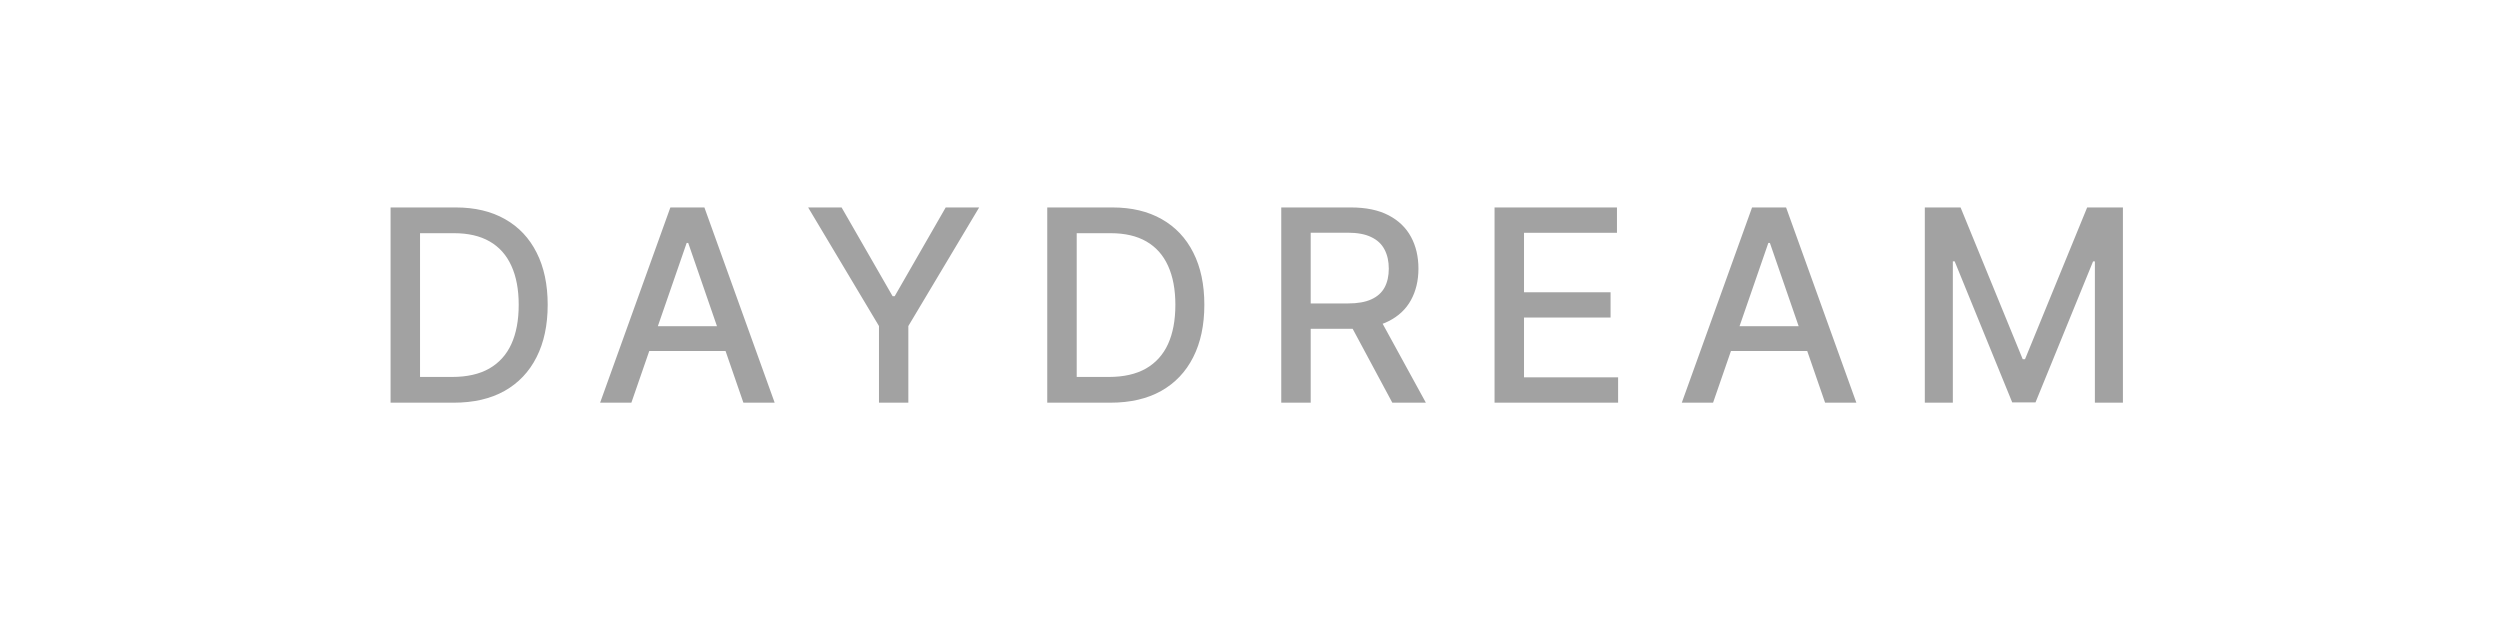<svg width="149" height="37" viewBox="0 0 149 37" fill="none" xmlns="http://www.w3.org/2000/svg">
<path d="M27.046 24H23.278V12.364H27.165C28.305 12.364 29.284 12.597 30.102 13.062C30.921 13.525 31.547 14.189 31.983 15.057C32.422 15.921 32.642 16.956 32.642 18.165C32.642 19.377 32.42 20.419 31.977 21.29C31.538 22.161 30.901 22.831 30.068 23.301C29.235 23.767 28.227 24 27.046 24ZM25.034 22.466H26.949C27.835 22.466 28.572 22.299 29.159 21.966C29.746 21.629 30.186 21.142 30.477 20.506C30.769 19.866 30.915 19.085 30.915 18.165C30.915 17.252 30.769 16.477 30.477 15.841C30.189 15.204 29.759 14.722 29.188 14.392C28.616 14.062 27.905 13.898 27.057 13.898H25.034V22.466ZM37.63 24H35.767L39.954 12.364H41.982L46.17 24H44.306L41.017 14.477H40.926L37.63 24ZM37.943 19.443H43.988V20.921H37.943V19.443ZM48.165 12.364H50.159L53.199 17.653H53.324L56.364 12.364H58.358L54.137 19.432V24H52.387V19.432L48.165 12.364ZM66.183 24H62.416V12.364H66.302C67.442 12.364 68.422 12.597 69.24 13.062C70.058 13.525 70.685 14.189 71.121 15.057C71.56 15.921 71.779 16.956 71.779 18.165C71.779 19.377 71.558 20.419 71.115 21.29C70.675 22.161 70.039 22.831 69.206 23.301C68.372 23.767 67.365 24 66.183 24ZM64.172 22.466H66.086C66.973 22.466 67.71 22.299 68.297 21.966C68.884 21.629 69.323 21.142 69.615 20.506C69.906 19.866 70.052 19.085 70.052 18.165C70.052 17.252 69.906 16.477 69.615 15.841C69.327 15.204 68.897 14.722 68.325 14.392C67.753 14.062 67.043 13.898 66.194 13.898H64.172V22.466ZM76.363 24V12.364H80.51C81.412 12.364 82.16 12.519 82.755 12.829C83.353 13.14 83.8 13.57 84.096 14.119C84.391 14.665 84.539 15.296 84.539 16.011C84.539 16.724 84.389 17.35 84.09 17.892C83.795 18.43 83.348 18.849 82.749 19.148C82.154 19.447 81.406 19.597 80.505 19.597H77.363V18.085H80.346C80.914 18.085 81.376 18.004 81.732 17.841C82.092 17.678 82.355 17.441 82.522 17.131C82.689 16.82 82.772 16.447 82.772 16.011C82.772 15.572 82.687 15.191 82.516 14.869C82.35 14.547 82.086 14.301 81.726 14.131C81.37 13.956 80.903 13.869 80.323 13.869H78.118V24H76.363ZM82.107 18.75L84.982 24H82.982L80.164 18.75H82.107ZM89.075 24V12.364H96.371V13.875H90.831V17.421H95.99V18.926H90.831V22.489H96.439V24H89.075ZM102.099 24H100.235L104.423 12.364H106.451L110.639 24H108.775L105.485 14.477H105.394L102.099 24ZM102.411 19.443H108.457V20.921H102.411V19.443ZM114.719 12.364H116.85L120.554 21.409H120.691L124.395 12.364H126.526V24H124.855V15.579H124.747L121.316 23.983H119.929L116.497 15.574H116.389V24H114.719V12.364Z" fill="#A2A2A2"/>
</svg>
